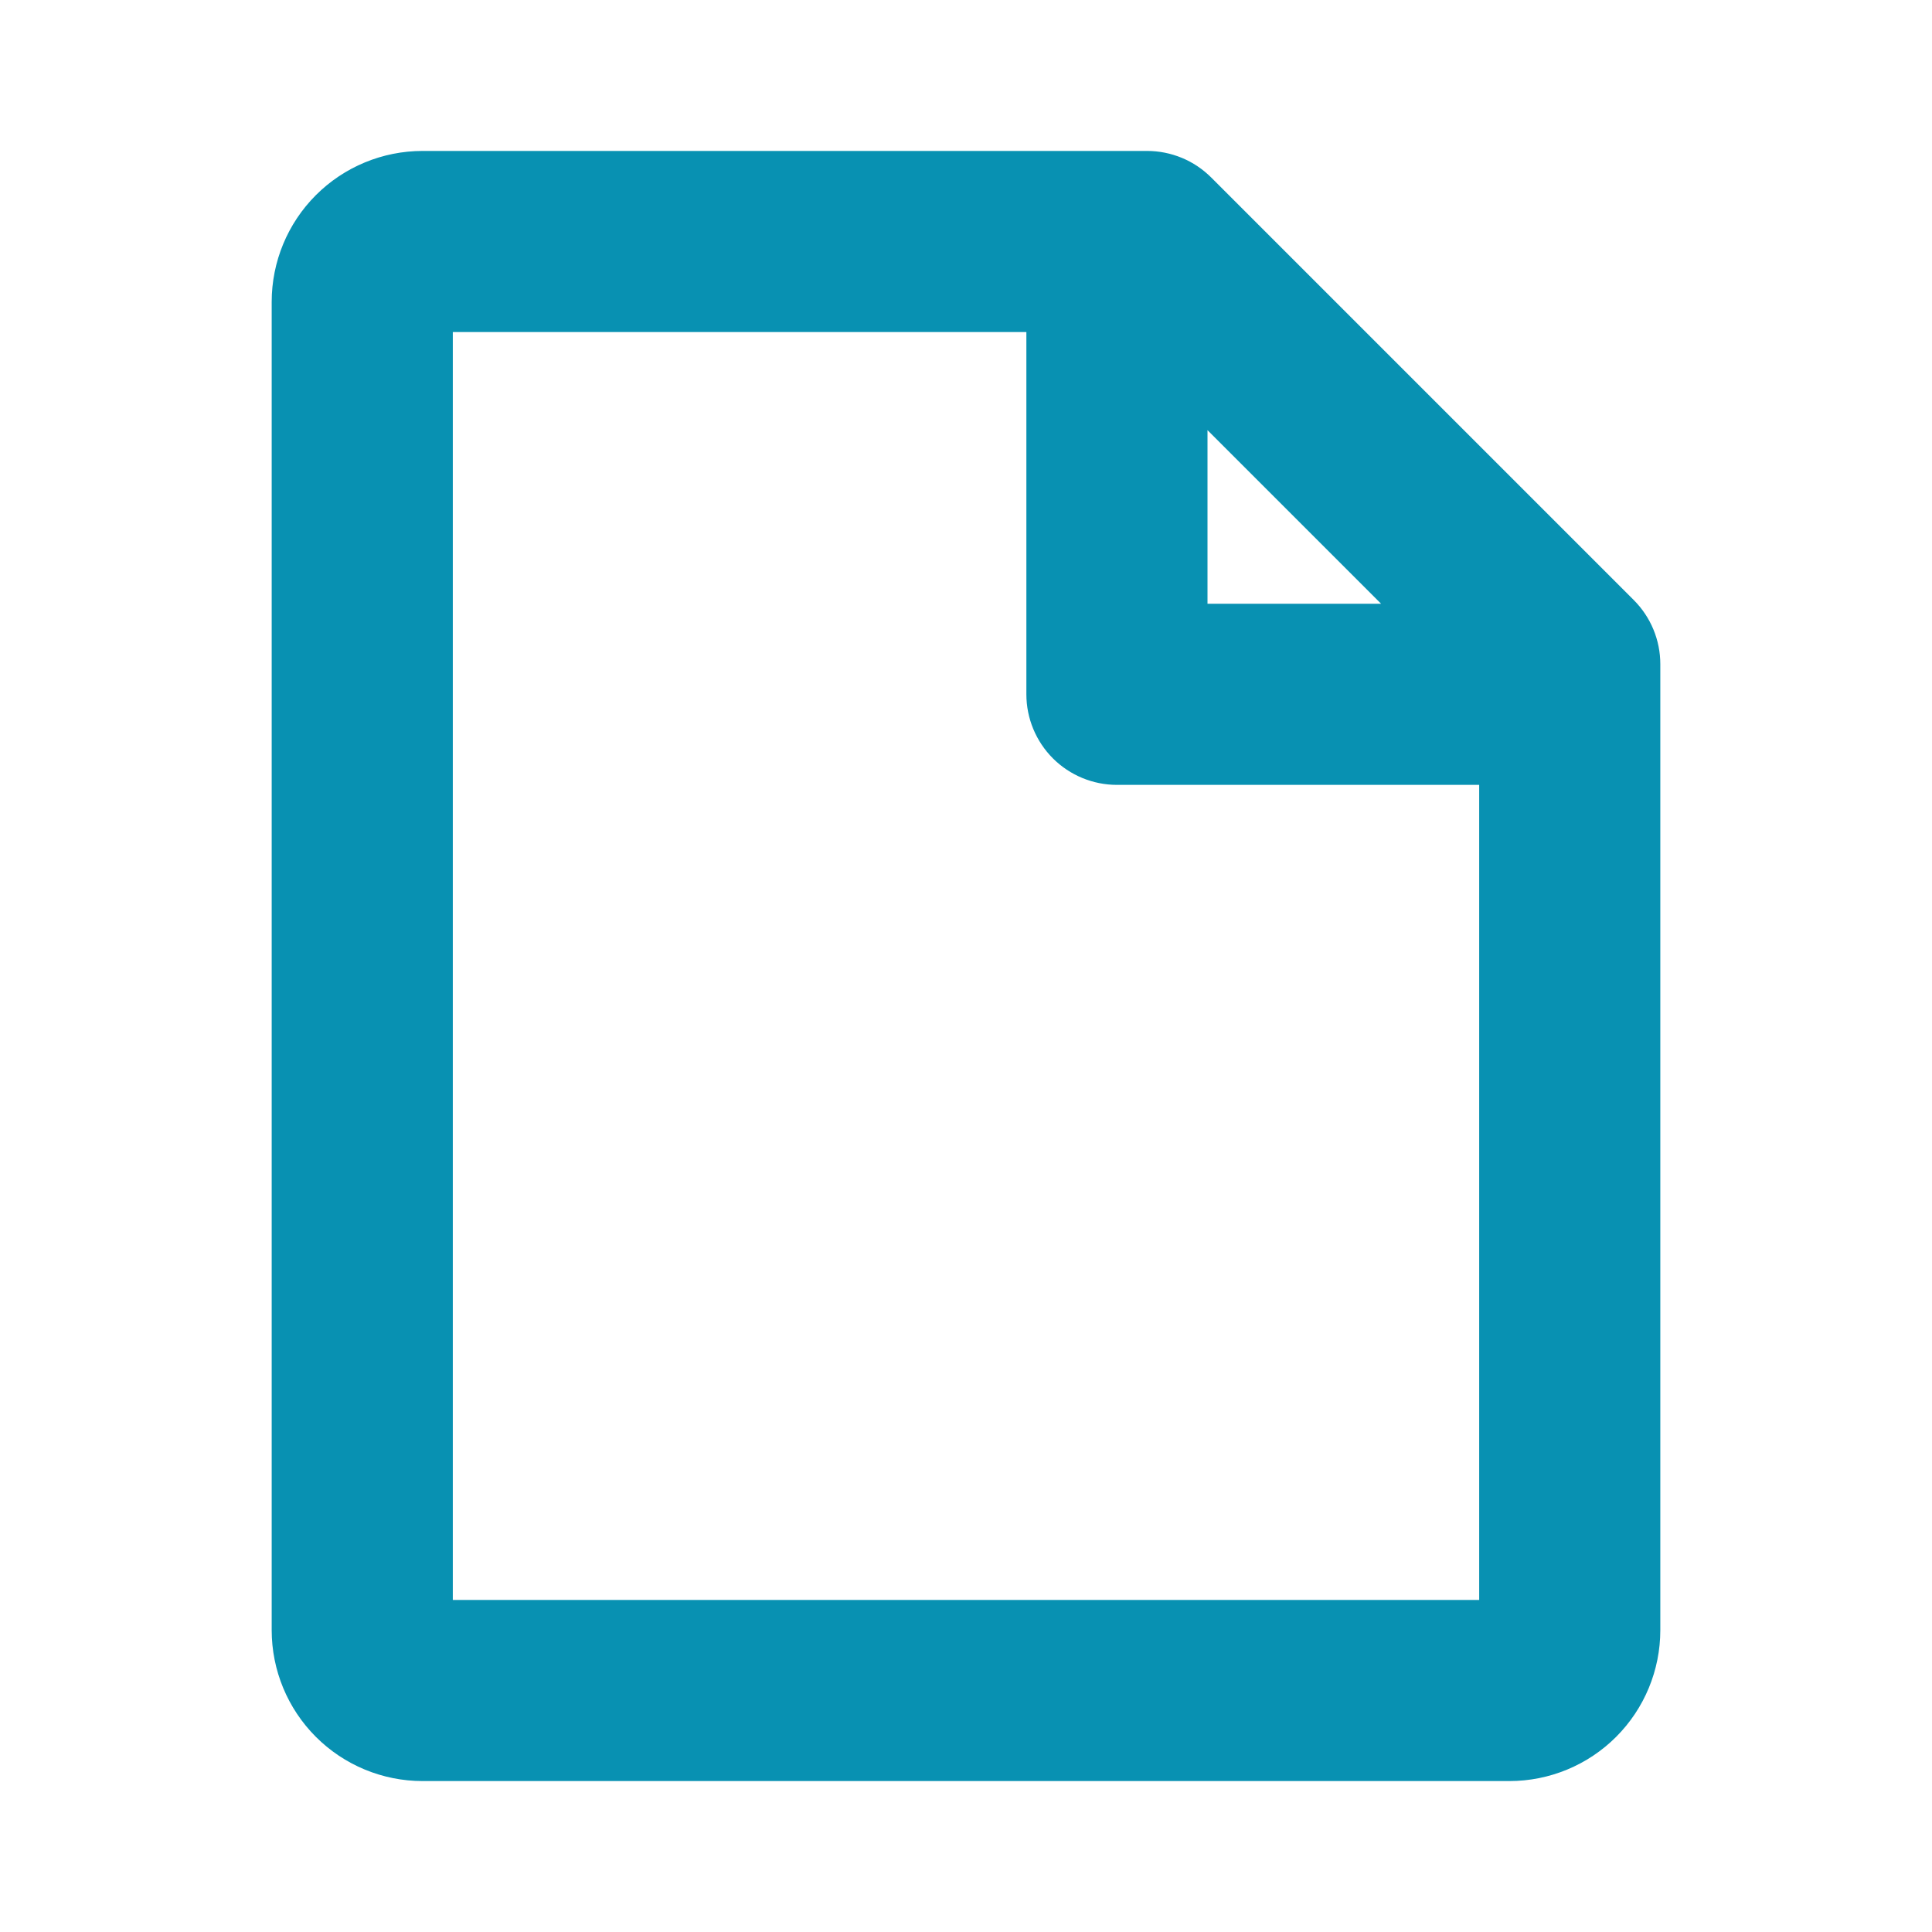 <svg xmlns="http://www.w3.org/2000/svg" width="40" height="40" viewBox="0 0 40 40" fill="none"><g clip-path="url(#clip0_246_330)"><path d="M33.827 12.425L25.077 3.675C24.902 3.501 24.696 3.362 24.468 3.268C24.24 3.174 23.996 3.125 23.75 3.125H8.75C7.921 3.125 7.126 3.454 6.54 4.04C5.954 4.626 5.625 5.421 5.625 6.25V33.75C5.625 34.579 5.954 35.374 6.54 35.96C7.126 36.546 7.921 36.875 8.75 36.875H31.25C32.079 36.875 32.874 36.546 33.46 35.96C34.046 35.374 34.375 34.579 34.375 33.75V13.75C34.375 13.253 34.178 12.777 33.827 12.425ZM25 8.906L28.594 12.5H25V8.906ZM9.375 33.125V6.875H21.25V14.375C21.25 14.872 21.448 15.349 21.799 15.701C22.151 16.052 22.628 16.25 23.125 16.25H30.625V33.125H9.375Z" fill="#0891B2"></path></g><defs><clipPath id="clip0_246_330"><rect width="40" height="40" fill="white"></rect></clipPath></defs></svg>